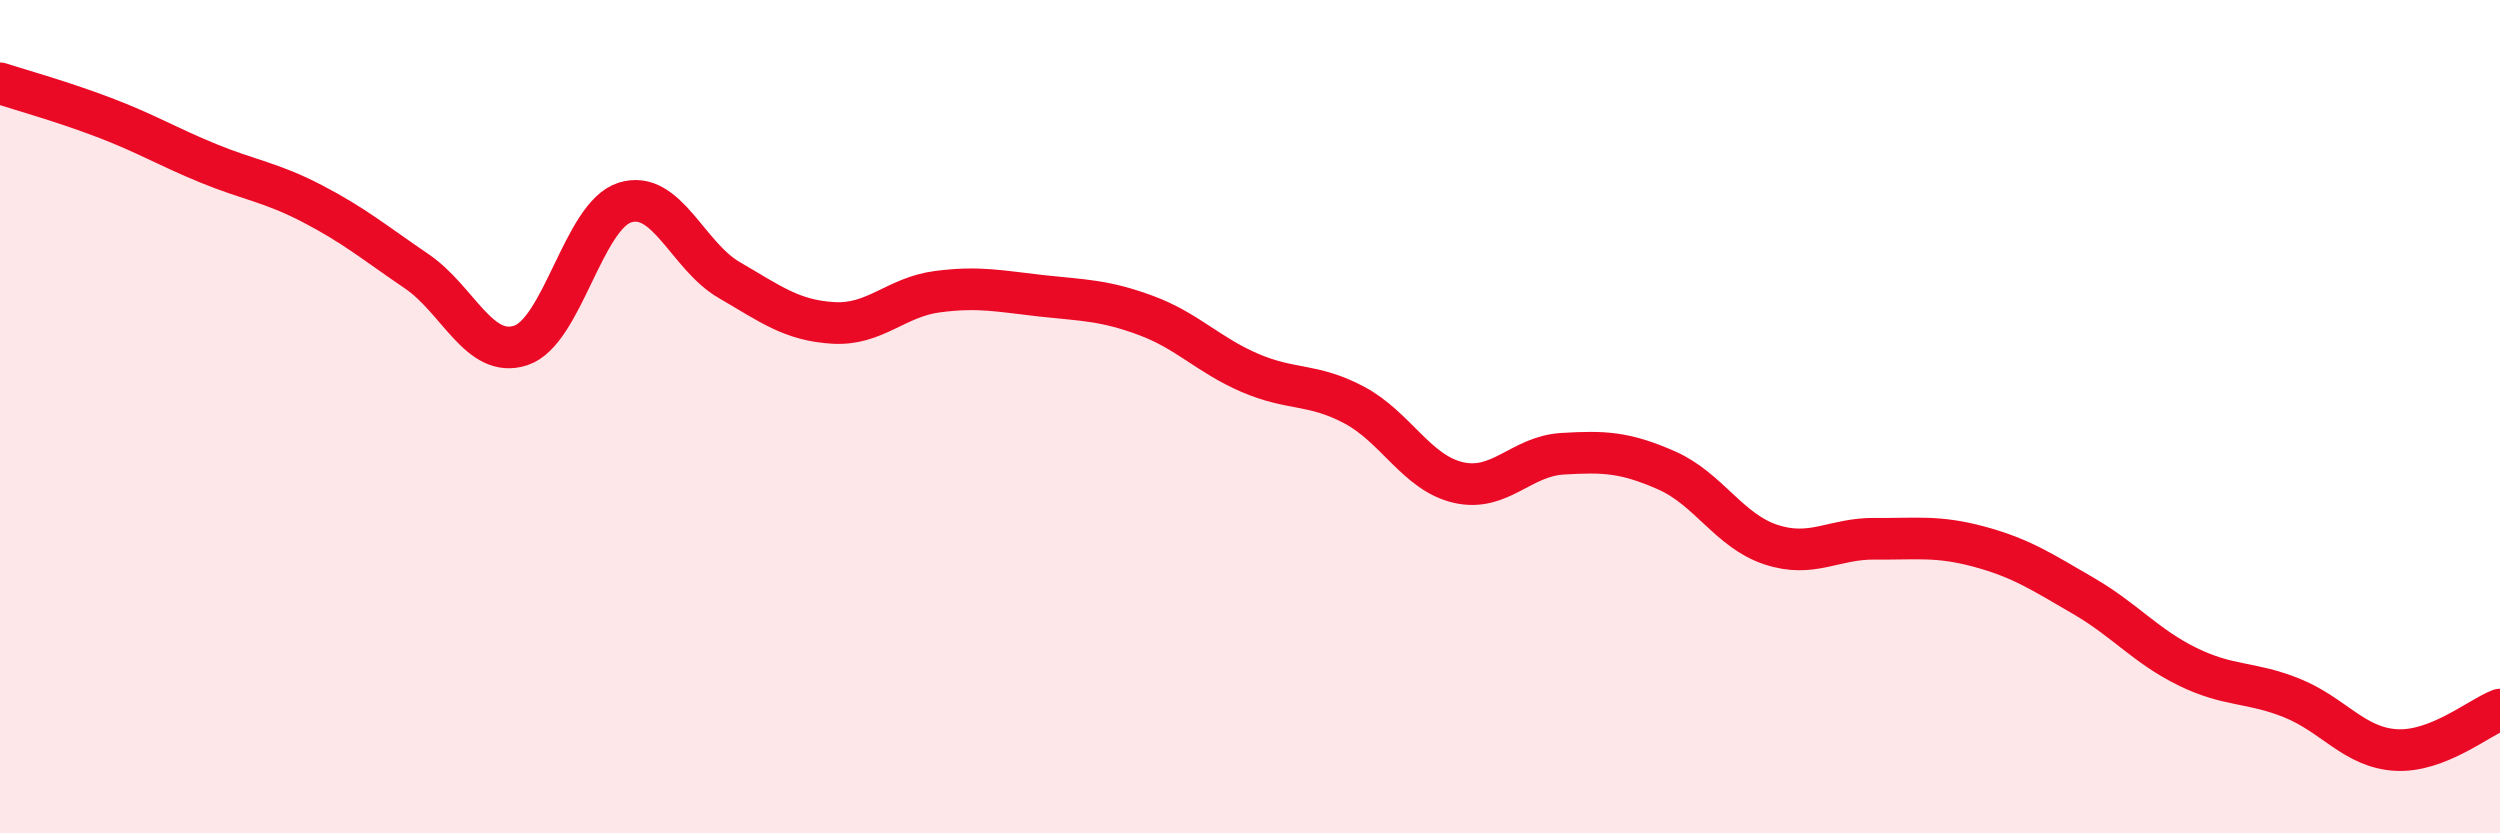 
    <svg width="60" height="20" viewBox="0 0 60 20" xmlns="http://www.w3.org/2000/svg">
      <path
        d="M 0,2 C 0.5,2.16 1.5,2.44 2.5,2.82 C 3.5,3.2 4,3.51 5,3.92 C 6,4.33 6.5,4.37 7.5,4.89 C 8.5,5.41 9,5.83 10,6.51 C 11,7.19 11.5,8.62 12.5,8.29 C 13.5,7.96 14,5.17 15,4.86 C 16,4.55 16.5,6.14 17.5,6.72 C 18.5,7.3 19,7.69 20,7.75 C 21,7.81 21.5,7.13 22.5,7 C 23.5,6.87 24,6.99 25,7.1 C 26,7.21 26.5,7.2 27.5,7.57 C 28.5,7.94 29,8.52 30,8.95 C 31,9.38 31.5,9.19 32.5,9.72 C 33.5,10.25 34,11.35 35,11.58 C 36,11.81 36.5,10.95 37.5,10.89 C 38.5,10.83 39,10.85 40,11.29 C 41,11.73 41.5,12.74 42.5,13.07 C 43.5,13.4 44,12.92 45,12.93 C 46,12.94 46.5,12.85 47.5,13.12 C 48.5,13.39 49,13.72 50,14.3 C 51,14.88 51.5,15.51 52.5,16 C 53.5,16.49 54,16.35 55,16.75 C 56,17.15 56.5,17.94 57.5,18 C 58.5,18.06 59.5,17.22 60,17.03L60 20L0 20Z"
        fill="#EB0A25"
        opacity="0.1"
        stroke-linecap="round"
        stroke-linejoin="round"
      />
      <path
        d="M 0,2 C 0.5,2.16 1.5,2.44 2.5,2.82 C 3.5,3.2 4,3.51 5,3.92 C 6,4.33 6.5,4.37 7.5,4.89 C 8.5,5.41 9,5.83 10,6.51 C 11,7.19 11.5,8.62 12.5,8.29 C 13.5,7.96 14,5.17 15,4.86 C 16,4.55 16.5,6.14 17.5,6.72 C 18.5,7.3 19,7.69 20,7.75 C 21,7.81 21.5,7.13 22.5,7 C 23.5,6.87 24,6.99 25,7.1 C 26,7.21 26.5,7.2 27.5,7.57 C 28.5,7.94 29,8.52 30,8.95 C 31,9.38 31.5,9.19 32.5,9.72 C 33.5,10.25 34,11.35 35,11.58 C 36,11.81 36.5,10.95 37.5,10.89 C 38.5,10.83 39,10.85 40,11.29 C 41,11.73 41.5,12.74 42.5,13.07 C 43.5,13.4 44,12.92 45,12.93 C 46,12.94 46.5,12.85 47.5,13.12 C 48.5,13.39 49,13.72 50,14.3 C 51,14.88 51.5,15.51 52.5,16 C 53.5,16.49 54,16.35 55,16.75 C 56,17.15 56.5,17.94 57.5,18 C 58.5,18.06 59.5,17.22 60,17.03"
        stroke="#EB0A25"
        stroke-width="1"
        fill="none"
        stroke-linecap="round"
        stroke-linejoin="round"
      />
    </svg>
  